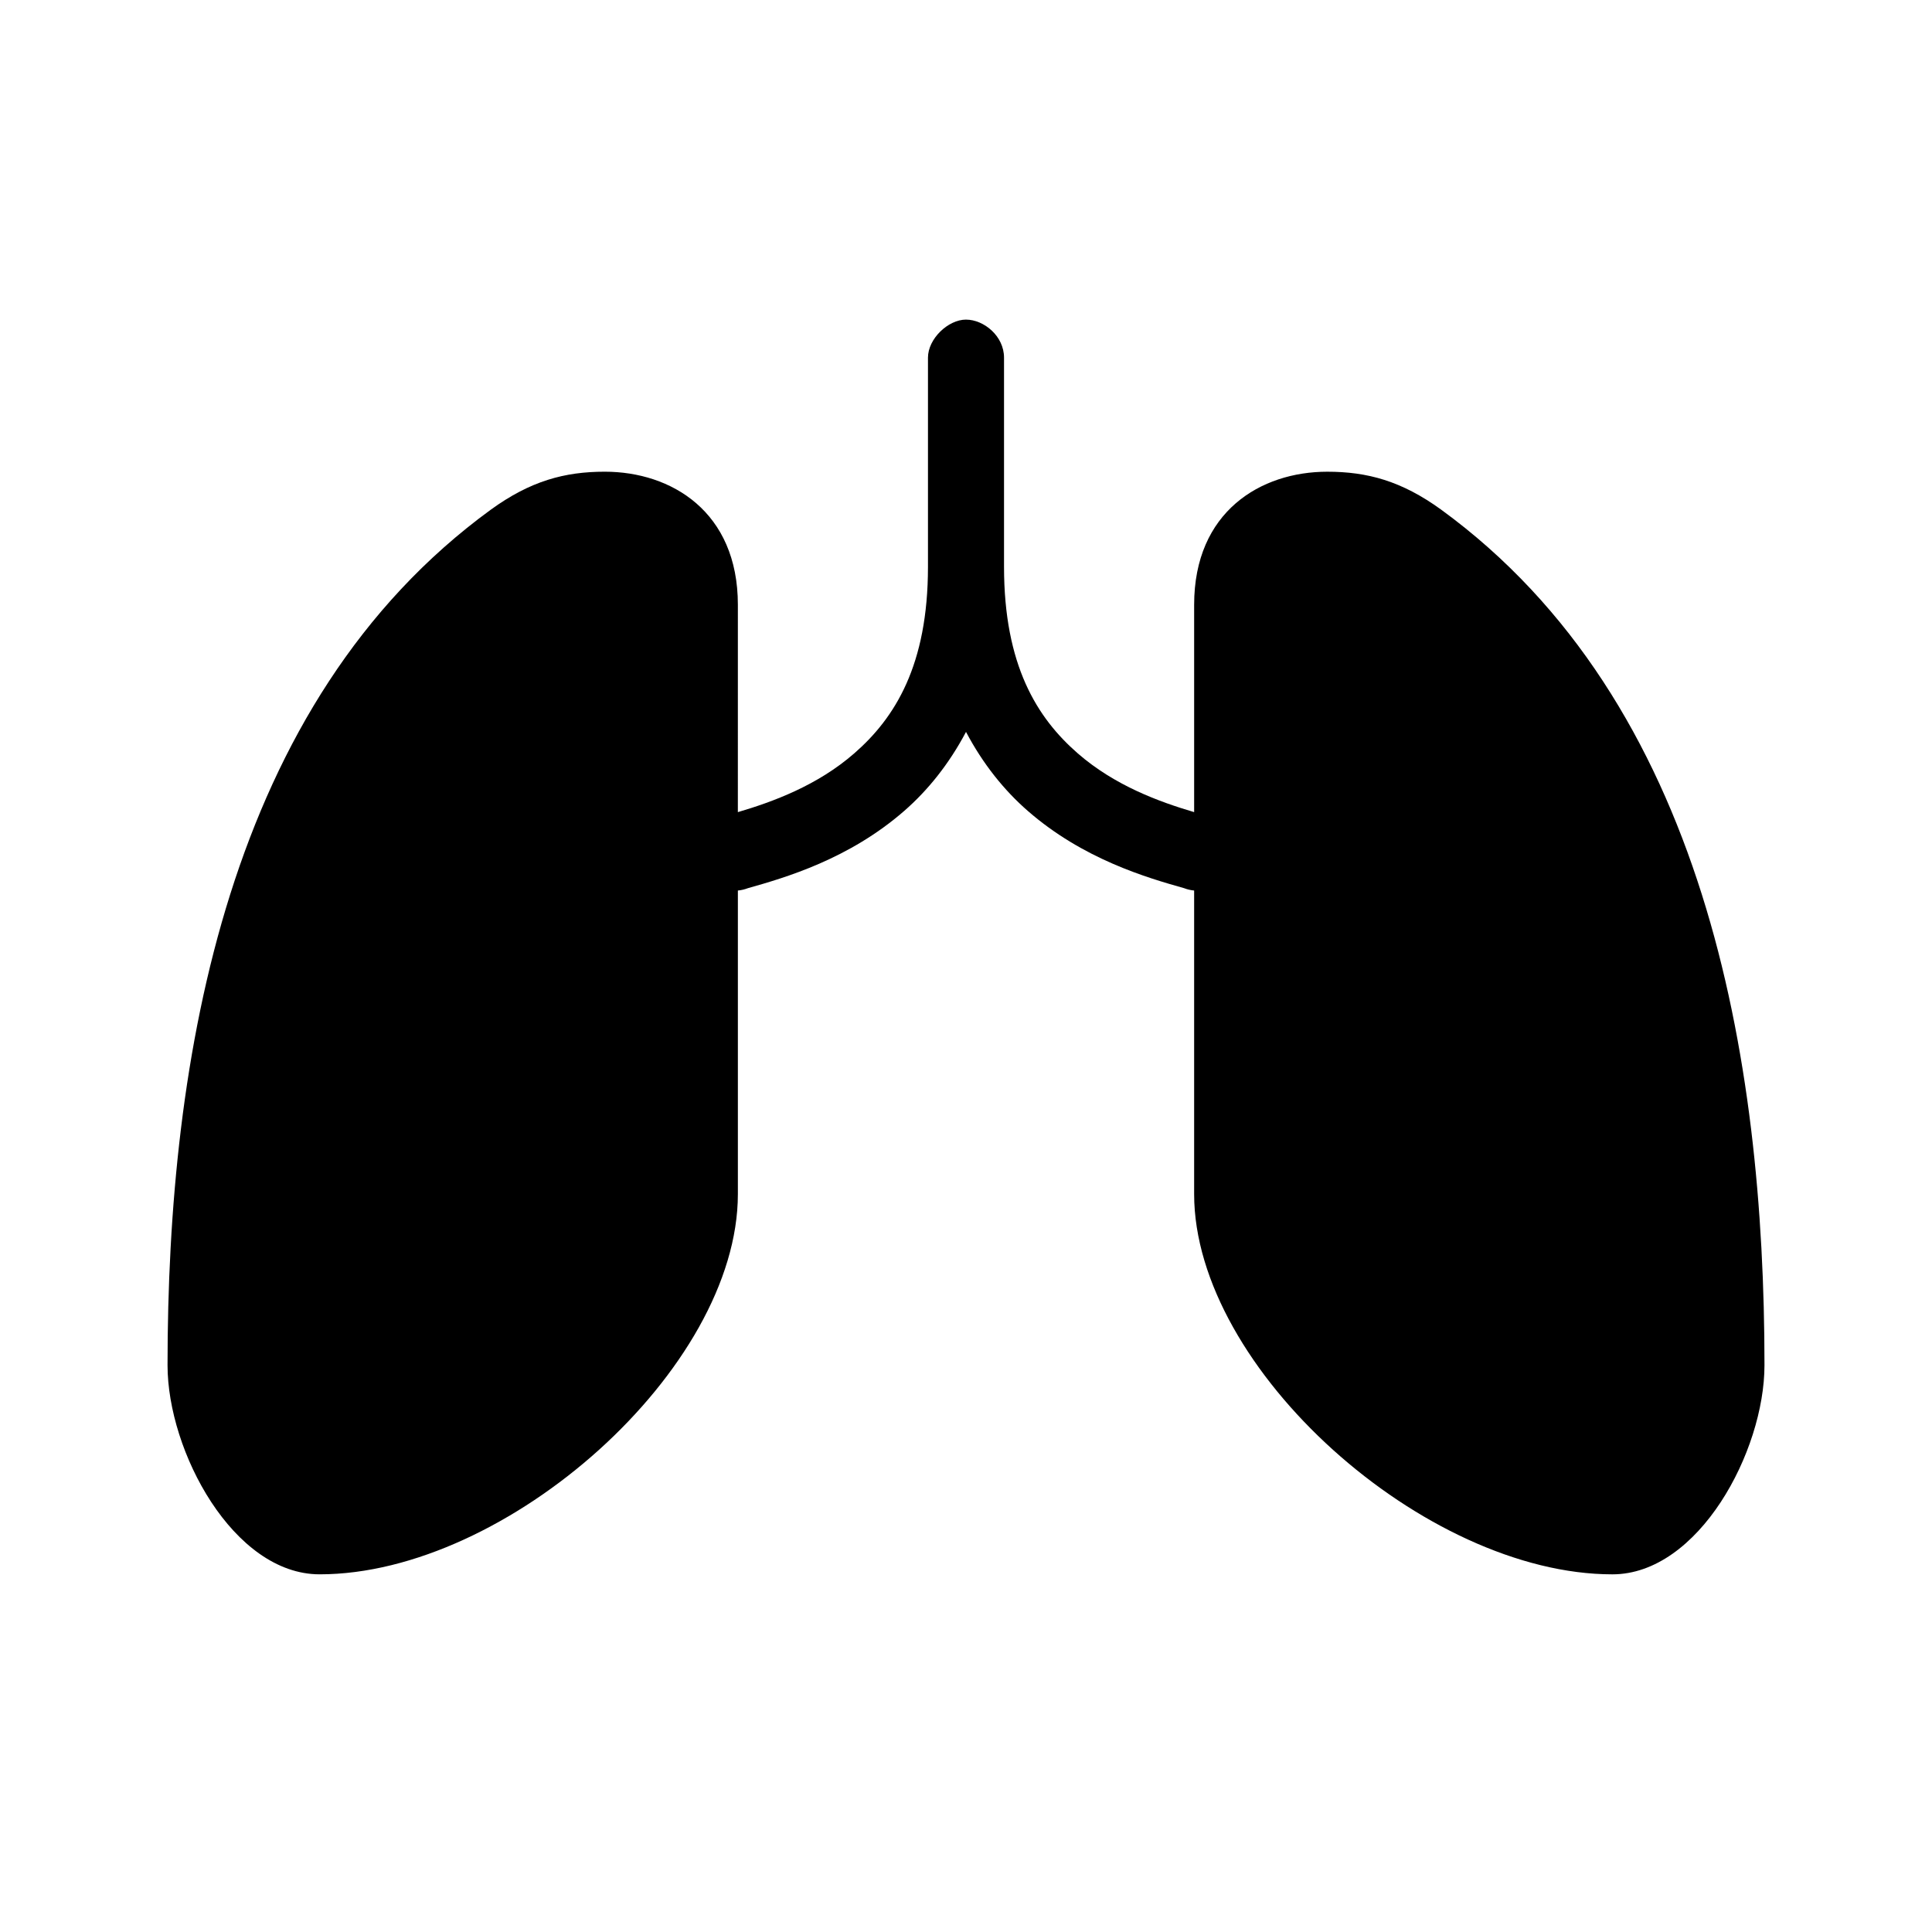 <?xml version="1.0" encoding="UTF-8"?>
<!-- Uploaded to: ICON Repo, www.svgrepo.com, Generator: ICON Repo Mixer Tools -->
<svg fill="#000000" width="800px" height="800px" version="1.1" viewBox="144 144 512 512" xmlns="http://www.w3.org/2000/svg">
 <path d="m400 228.7c-4.75 0-10.078 5.094-10.078 10.078v54.633c-0.012 0.262-0.012 0.523 0 0.789 0 26.141-8.77 40.059-19.523 49.438-9.824 8.57-21.652 12.867-30.859 15.586l0.004-54.953c0-24.707-17.668-35.266-35.266-35.266-10.621 0-19.711 2.441-30.23 10.078-69.867 50.949-85.648 145.13-85.648 226.71 0 22.84 17.465 55.418 40.305 55.418 49.676 0 110.83-54.414 110.84-100.76v-80.453c0.914-0.086 1.82-0.301 2.676-0.629 9.902-2.789 26.773-7.703 41.406-20.469 6.231-5.434 11.859-12.391 16.375-20.941 4.516 8.551 10.141 15.504 16.375 20.941 14.637 12.766 31.504 17.68 41.406 20.469 0.859 0.332 1.762 0.543 2.676 0.629v80.457c0.008 46.348 61.164 100.76 110.84 100.76 22.844 0 40.305-32.578 40.305-55.418 0-81.582-15.781-175.76-85.648-226.71-10.516-7.637-19.605-10.078-30.23-10.078-17.602 0-35.266 10.559-35.266 35.266v54.945c-9.207-2.715-21.035-7.016-30.859-15.582-10.754-9.383-19.523-23.297-19.523-49.438 0.016-0.316 0.016-0.629 0-0.945v-54.473c0-5.719-5.328-10.078-10.078-10.078z"/>
</svg>